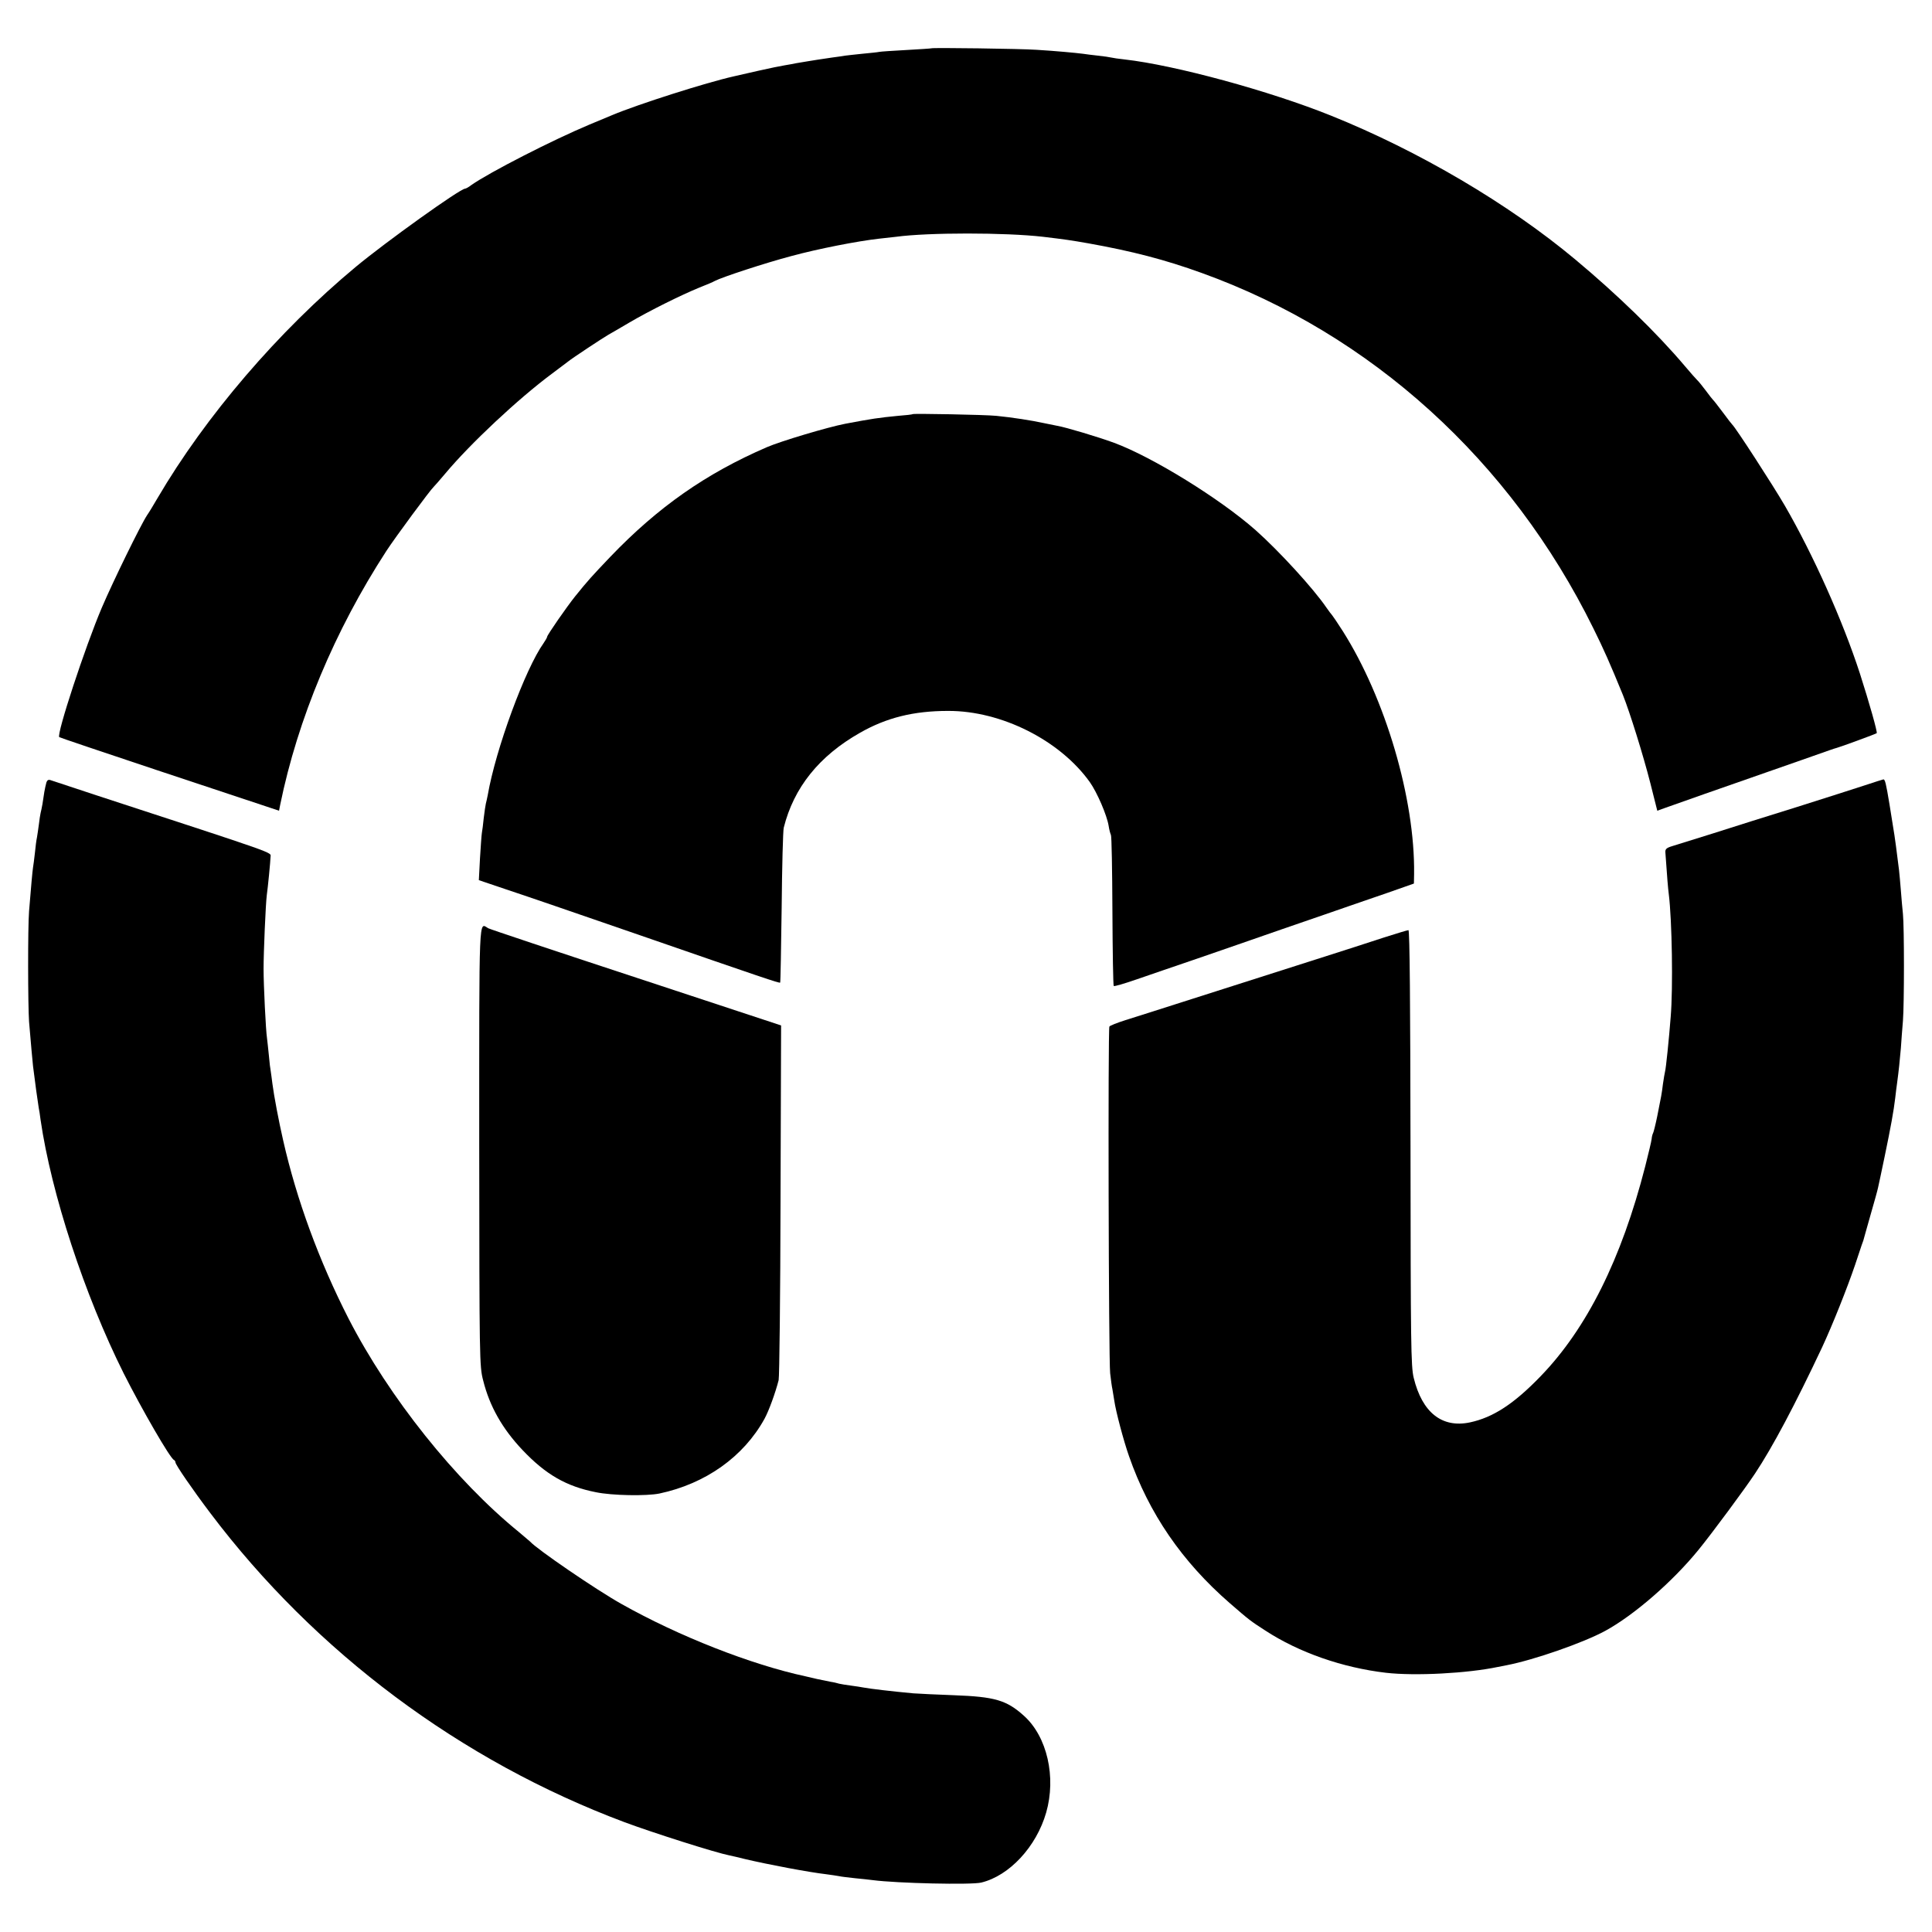 <?xml version="1.0" standalone="no"?>
<!DOCTYPE svg PUBLIC "-//W3C//DTD SVG 20010904//EN"
 "http://www.w3.org/TR/2001/REC-SVG-20010904/DTD/svg10.dtd">
<svg version="1.0" xmlns="http://www.w3.org/2000/svg"
 width="1024pt" height="1024pt" viewBox="0 0 1024 1024"
 preserveAspectRatio="xMidYMid meet">
<g transform="translate(0,1024) scale(0.1,-0.1)"
fill="#000000" stroke="none">
<path d="M4937 9984 c-1 -1 -60 -5 -132 -9 -71 -4 -136 -8 -145 -10 -8 -2 -49
-6 -90 -10 -41 -4 -82 -9 -91 -10 -9 -2 -40 -6 -69 -10 -29 -4 -62 -9 -74 -11
-11 -2 -36 -6 -56 -9 -20 -3 -47 -8 -60 -10 -14 -3 -41 -8 -60 -11 -19 -3 -84
-16 -145 -30 -60 -14 -118 -27 -127 -29 -143 -32 -505 -147 -643 -205 -11 -5
-65 -27 -120 -50 -198 -83 -530 -253 -627 -321 -14 -11 -29 -19 -33 -19 -26 0
-420 -282 -580 -415 -409 -340 -795 -790 -1050 -1225 -21 -36 -45 -76 -55 -90
-35 -53 -181 -352 -240 -490 -89 -209 -241 -672 -226 -687 2 -2 233 -80 512
-173 280 -93 541 -180 581 -193 l72 -24 6 31 c93 455 289 924 563 1346 47 72
233 324 251 340 3 3 31 34 61 70 132 158 386 396 565 529 39 29 77 58 85 64
20 17 190 129 215 143 11 6 61 35 110 64 109 64 277 147 370 185 38 15 76 31
84 36 38 20 266 95 406 132 140 38 349 79 465 92 30 3 71 8 90 10 169 23 578
23 778 0 116 -14 146 -18 242 -35 229 -41 404 -86 600 -157 898 -324 1637
-994 2075 -1883 55 -111 87 -183 157 -354 36 -90 107 -317 145 -466 l37 -147
36 13 c30 11 285 101 730 256 63 22 129 45 145 51 17 6 35 12 40 13 14 3 208
74 212 78 5 5 -40 163 -89 316 -91 280 -247 629 -398 890 -64 110 -263 417
-279 430 -3 3 -26 32 -50 65 -25 33 -47 62 -51 65 -3 3 -21 25 -39 50 -19 25
-39 50 -45 55 -6 6 -36 39 -66 75 -149 176 -358 379 -581 565 -352 294 -829
575 -1294 762 -325 131 -828 268 -1095 298 -30 3 -62 8 -70 10 -8 2 -40 7 -70
10 -30 3 -66 8 -80 10 -39 5 -146 15 -245 21 -85 6 -553 12 -558 8z"/>
<path d="M4837 8045 c-1 -2 -36 -6 -77 -9 -103 -10 -137 -15 -280 -42 -93 -18
-341 -92 -415 -124 -322 -139 -577 -317 -830 -581 -100 -105 -119 -126 -186
-209 -45 -56 -149 -206 -149 -215 0 -4 -9 -19 -19 -34 -97 -136 -254 -562
-296 -806 -3 -16 -8 -37 -10 -45 -2 -8 -7 -42 -11 -75 -3 -33 -8 -69 -10 -80
-2 -11 -6 -72 -10 -135 l-6 -115 139 -47 c150 -50 315 -107 718 -246 647 -224
736 -254 740 -250 2 2 5 181 8 398 2 217 7 407 11 423 53 212 187 380 404 503
140 80 284 116 467 116 283 1 593 -156 751 -377 39 -55 91 -176 100 -232 3
-21 9 -42 12 -48 4 -5 7 -187 8 -403 1 -216 4 -396 7 -398 3 -3 58 13 124 36
65 22 208 72 318 109 110 38 313 108 450 156 138 47 327 113 420 145 94 32
195 67 225 78 l54 19 1 51 c5 398 -152 930 -378 1287 -28 44 -54 82 -57 85 -3
3 -17 21 -30 40 -68 100 -251 300 -375 410 -189 167 -547 388 -750 463 -81 30
-258 83 -301 90 -16 3 -49 10 -74 15 -58 13 -167 30 -250 38 -60 6 -437 13
-443 9z"/>
<path d="M246 6093 c-3 -10 -8 -33 -11 -50 -3 -18 -7 -48 -10 -65 -3 -18 -8
-40 -10 -48 -2 -8 -6 -35 -9 -60 -3 -25 -8 -55 -10 -68 -3 -13 -8 -50 -11 -83
-4 -33 -8 -68 -10 -77 -3 -18 -11 -108 -21 -232 -7 -88 -6 -499 0 -585 11
-126 17 -201 21 -235 9 -74 26 -198 30 -220 3 -13 7 -42 10 -65 57 -392 233
-929 441 -1345 97 -192 246 -450 266 -458 4 -2 8 -8 8 -13 0 -12 89 -142 185
-269 556 -737 1327 -1313 2195 -1638 156 -58 484 -162 556 -176 11 -2 49 -11
85 -20 119 -28 334 -69 429 -80 25 -3 55 -8 67 -10 12 -3 50 -7 85 -11 34 -3
77 -8 93 -10 129 -17 524 -26 576 -13 149 36 292 190 344 371 54 188 5 403
-118 513 -92 83 -154 101 -372 109 -88 3 -185 8 -215 10 -108 10 -229 24 -265
31 -11 2 -40 7 -65 10 -25 3 -53 8 -62 10 -10 3 -30 8 -45 10 -16 3 -48 10
-73 15 -25 6 -52 12 -60 14 -289 62 -673 213 -975 383 -136 76 -451 292 -485
331 -3 3 -30 26 -60 51 -337 274 -688 714 -902 1130 -157 307 -276 632 -347
945 -23 100 -49 237 -57 300 -3 28 -8 58 -9 67 -2 9 -7 48 -10 85 -4 37 -8 79
-10 92 -6 37 -18 278 -18 366 0 88 11 343 17 390 6 42 19 176 20 204 1 25 49
8 -924 326 -124 41 -232 77 -242 80 -11 4 -18 0 -22 -12z"/>
<path d="M9885 6078 c-49 -16 -211 -68 -360 -115 -148 -46 -349 -109 -445
-140 -96 -30 -193 -60 -215 -67 -33 -10 -40 -16 -38 -36 9 -130 14 -190 18
-220 17 -137 23 -496 10 -650 -9 -116 -25 -273 -30 -290 -2 -8 -7 -37 -11 -65
-7 -56 -8 -60 -30 -170 -9 -44 -19 -84 -22 -90 -3 -5 -7 -19 -8 -32 -1 -12
-17 -77 -34 -145 -126 -492 -310 -860 -555 -1113 -142 -147 -252 -218 -374
-244 -148 -31 -253 52 -298 236 -15 61 -16 185 -17 1220 -1 755 -4 1153 -11
1153 -5 0 -64 -18 -130 -39 -66 -22 -228 -74 -360 -116 -371 -118 -463 -148
-705 -225 -124 -40 -261 -83 -305 -97 -44 -14 -82 -29 -85 -34 -8 -12 -4
-1766 4 -1837 4 -35 9 -73 12 -85 2 -12 6 -39 10 -61 8 -57 50 -215 78 -294
106 -304 281 -559 534 -779 105 -91 109 -94 188 -145 179 -117 410 -197 639
-224 156 -18 434 -3 595 31 14 3 34 7 46 9 145 28 406 119 522 182 154 84 358
262 494 429 75 92 247 325 300 405 93 140 212 364 356 670 54 116 133 314 174
435 16 49 32 97 35 105 3 8 7 20 9 25 1 6 19 66 38 135 20 69 38 134 40 145 3
11 18 85 35 165 33 159 48 242 56 310 3 25 7 61 10 80 9 67 14 115 20 185 2
39 8 104 11 145 7 91 7 496 0 565 -3 28 -8 84 -11 125 -3 41 -8 91 -10 110 -8
69 -25 195 -30 220 -2 14 -11 70 -20 125 -19 115 -24 135 -33 134 -4 -1 -47
-14 -97 -31z"/>
<path d="M2540 4165 c1 -1129 1 -1167 21 -1242 34 -137 102 -256 208 -368 123
-130 232 -193 389 -224 86 -18 268 -21 337 -7 245 52 446 195 557 396 23 42
58 138 75 205 4 17 9 446 10 955 l3 925 -767 253 c-423 139 -776 257 -785 262
-51 29 -48 102 -48 -1155z"/>
</g>
</svg>
